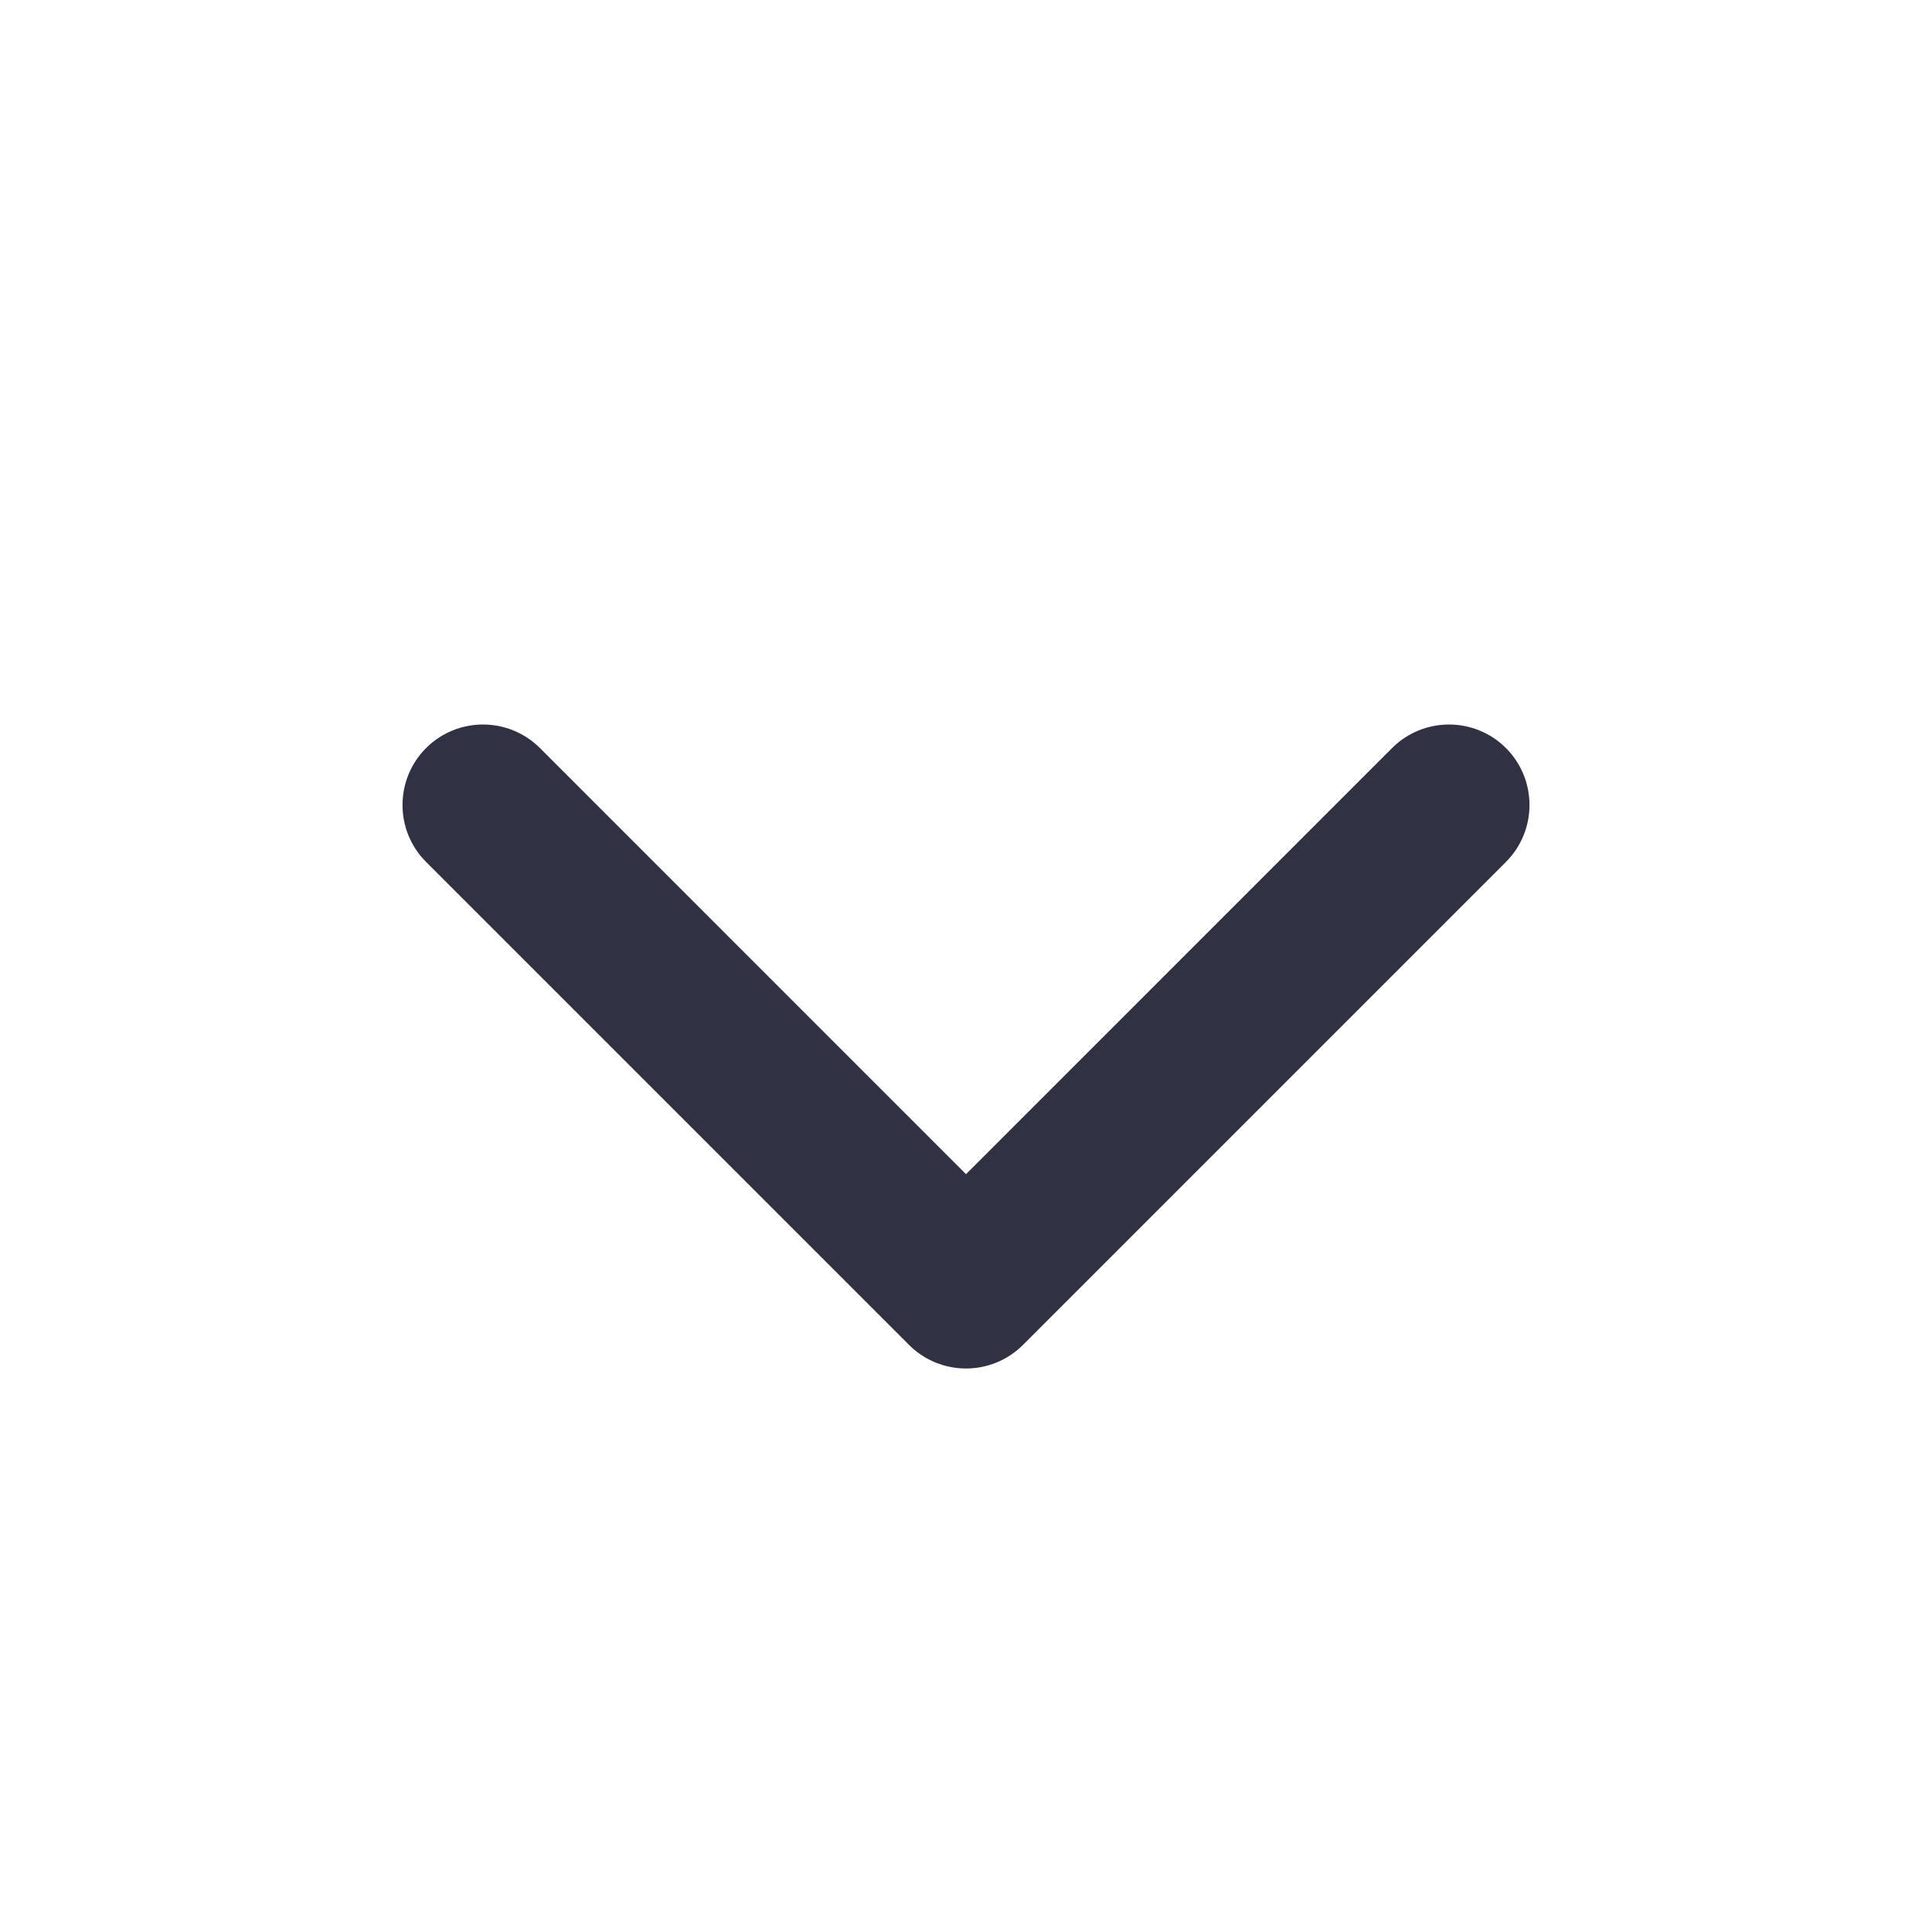 <svg width="36" height="36" viewBox="0 0 36 36" fill="none" xmlns="http://www.w3.org/2000/svg">
<path fill-rule="evenodd" clip-rule="evenodd" d="M10.061 13.939C9.475 13.354 8.525 13.354 7.939 13.939C7.354 14.525 7.354 15.475 7.939 16.061L16.939 25.061C17.525 25.646 18.475 25.646 19.061 25.061L28.061 16.061C28.646 15.475 28.646 14.525 28.061 13.939C27.475 13.354 26.525 13.354 25.939 13.939L18 21.879L10.061 13.939Z" fill="#313144"/>
</svg>
